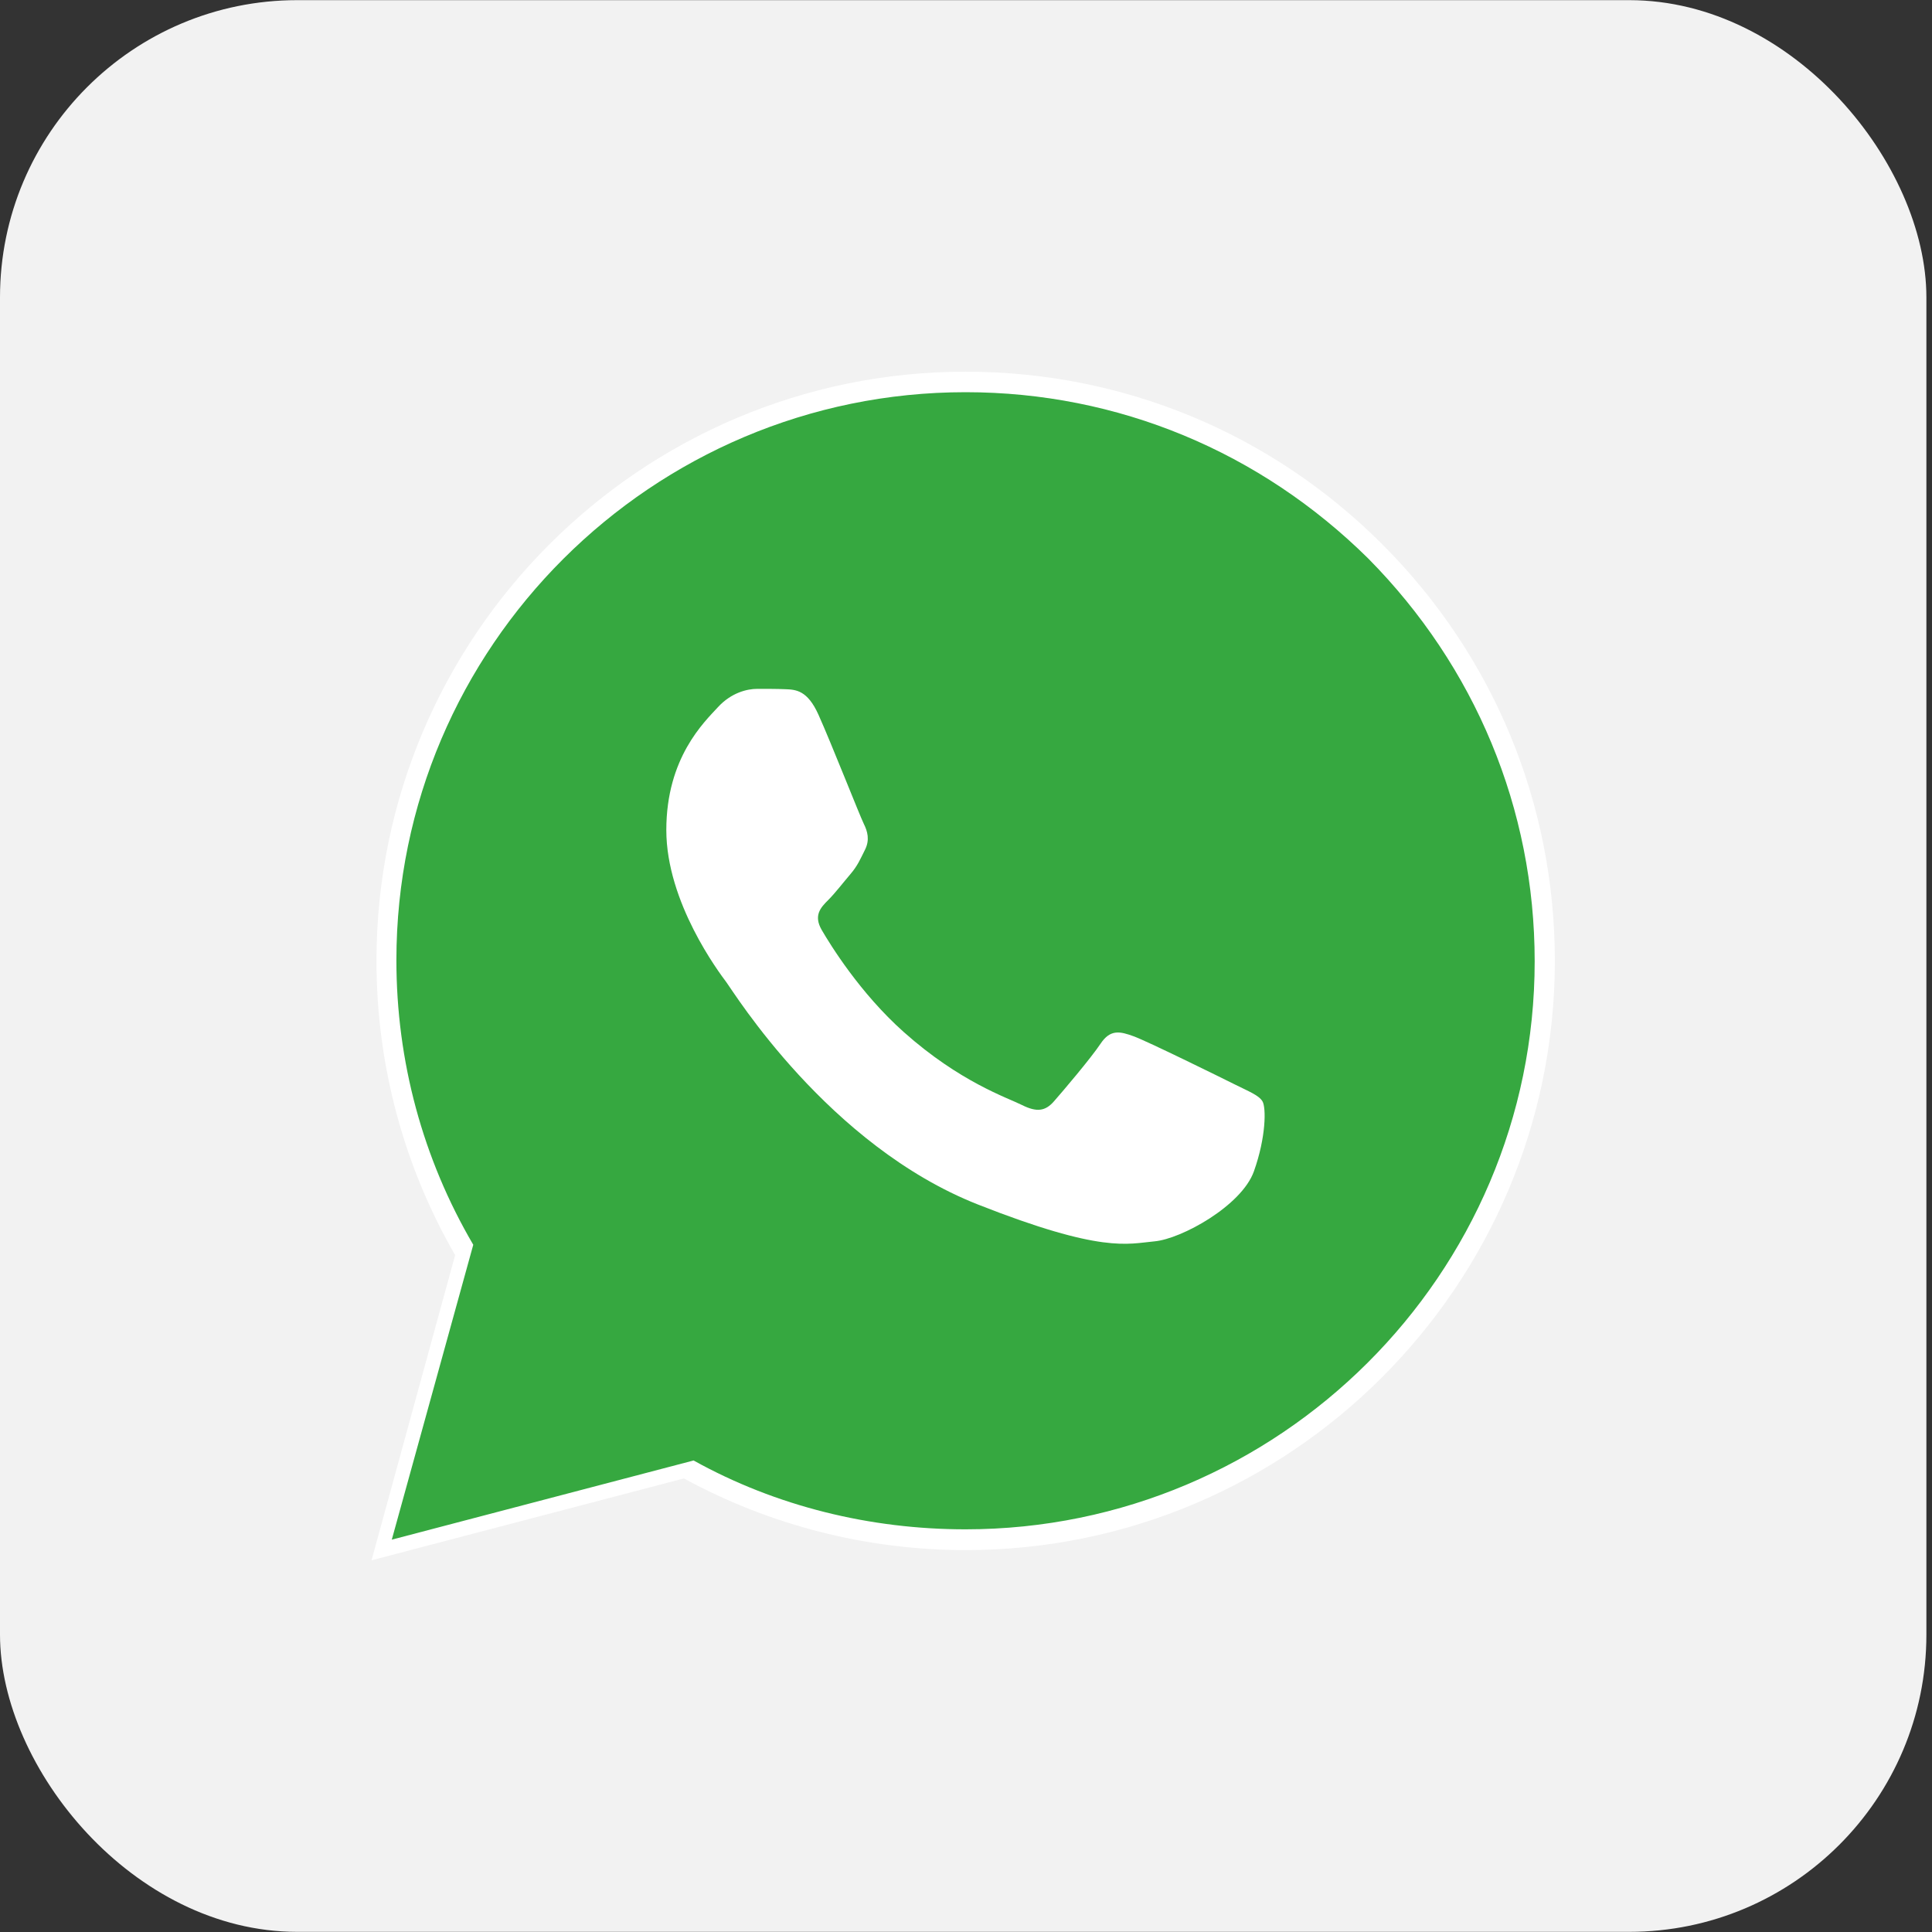 <?xml version="1.0" encoding="UTF-8"?> <svg xmlns="http://www.w3.org/2000/svg" width="52" height="52" viewBox="0 0 52 52" fill="none"><rect x="0" y="0" width="52" height="52" fill="#333333" stroke="none"/> <rect y="0.004" width="51.849" height="51.992" rx="8" fill="#F2F2F2"></rect> <path d="M18.796 36.922L19.277 37.207C21.301 38.408 23.62 39.043 25.986 39.044H25.991C33.256 39.044 39.168 33.133 39.171 25.868C39.172 22.347 37.803 19.036 35.314 16.546C32.826 14.056 29.517 12.683 25.996 12.682C18.726 12.682 12.813 18.592 12.81 25.857C12.809 28.347 13.506 30.771 14.825 32.869L15.139 33.368L13.807 38.23L18.796 36.922ZM10 41.996L12.25 33.782C10.862 31.377 10.132 28.65 10.133 25.856C10.137 17.116 17.25 10.004 25.991 10.004C30.233 10.006 34.214 11.657 37.208 14.653C40.202 17.65 41.85 21.633 41.849 25.869C41.845 34.609 34.731 41.721 25.991 41.721C25.991 41.721 25.991 41.721 25.991 41.721H25.984C23.331 41.72 20.723 41.055 18.407 39.792L10 41.996Z" fill="white"></path> <path d="M10.669 25.843C10.669 28.561 11.379 31.186 12.738 33.503L10.545 41.44L18.668 39.309C20.891 40.544 23.424 41.162 25.987 41.162C34.419 41.162 41.306 34.306 41.306 25.874C41.306 21.767 39.7 17.937 36.828 15.034C33.924 12.162 30.095 10.556 25.987 10.556C17.556 10.556 10.669 17.412 10.669 25.843Z" fill="#36A840"></path> <path fill-rule="evenodd" clip-rule="evenodd" d="M22.028 19.234C21.731 18.575 21.419 18.561 21.136 18.55C20.905 18.54 20.641 18.541 20.377 18.541C20.113 18.541 19.684 18.64 19.321 19.036C18.957 19.433 17.934 20.391 17.934 22.341C17.934 24.29 19.354 26.174 19.552 26.439C19.75 26.703 22.293 30.831 26.32 32.419C29.667 33.739 30.348 33.477 31.075 33.411C31.801 33.345 33.419 32.452 33.749 31.527C34.079 30.602 34.079 29.809 33.98 29.643C33.881 29.478 33.617 29.379 33.221 29.181C32.825 28.983 30.877 28.024 30.513 27.892C30.15 27.76 29.886 27.694 29.622 28.091C29.358 28.487 28.599 29.379 28.367 29.643C28.136 29.908 27.905 29.941 27.509 29.743C27.113 29.544 25.837 29.126 24.323 27.776C23.145 26.726 22.349 25.429 22.118 25.033C21.887 24.636 22.093 24.422 22.292 24.224C22.47 24.047 22.689 23.762 22.887 23.53C23.084 23.299 23.15 23.134 23.282 22.87C23.415 22.605 23.349 22.374 23.25 22.175C23.15 21.977 22.38 20.018 22.028 19.234Z" fill="white"></path> </svg> 